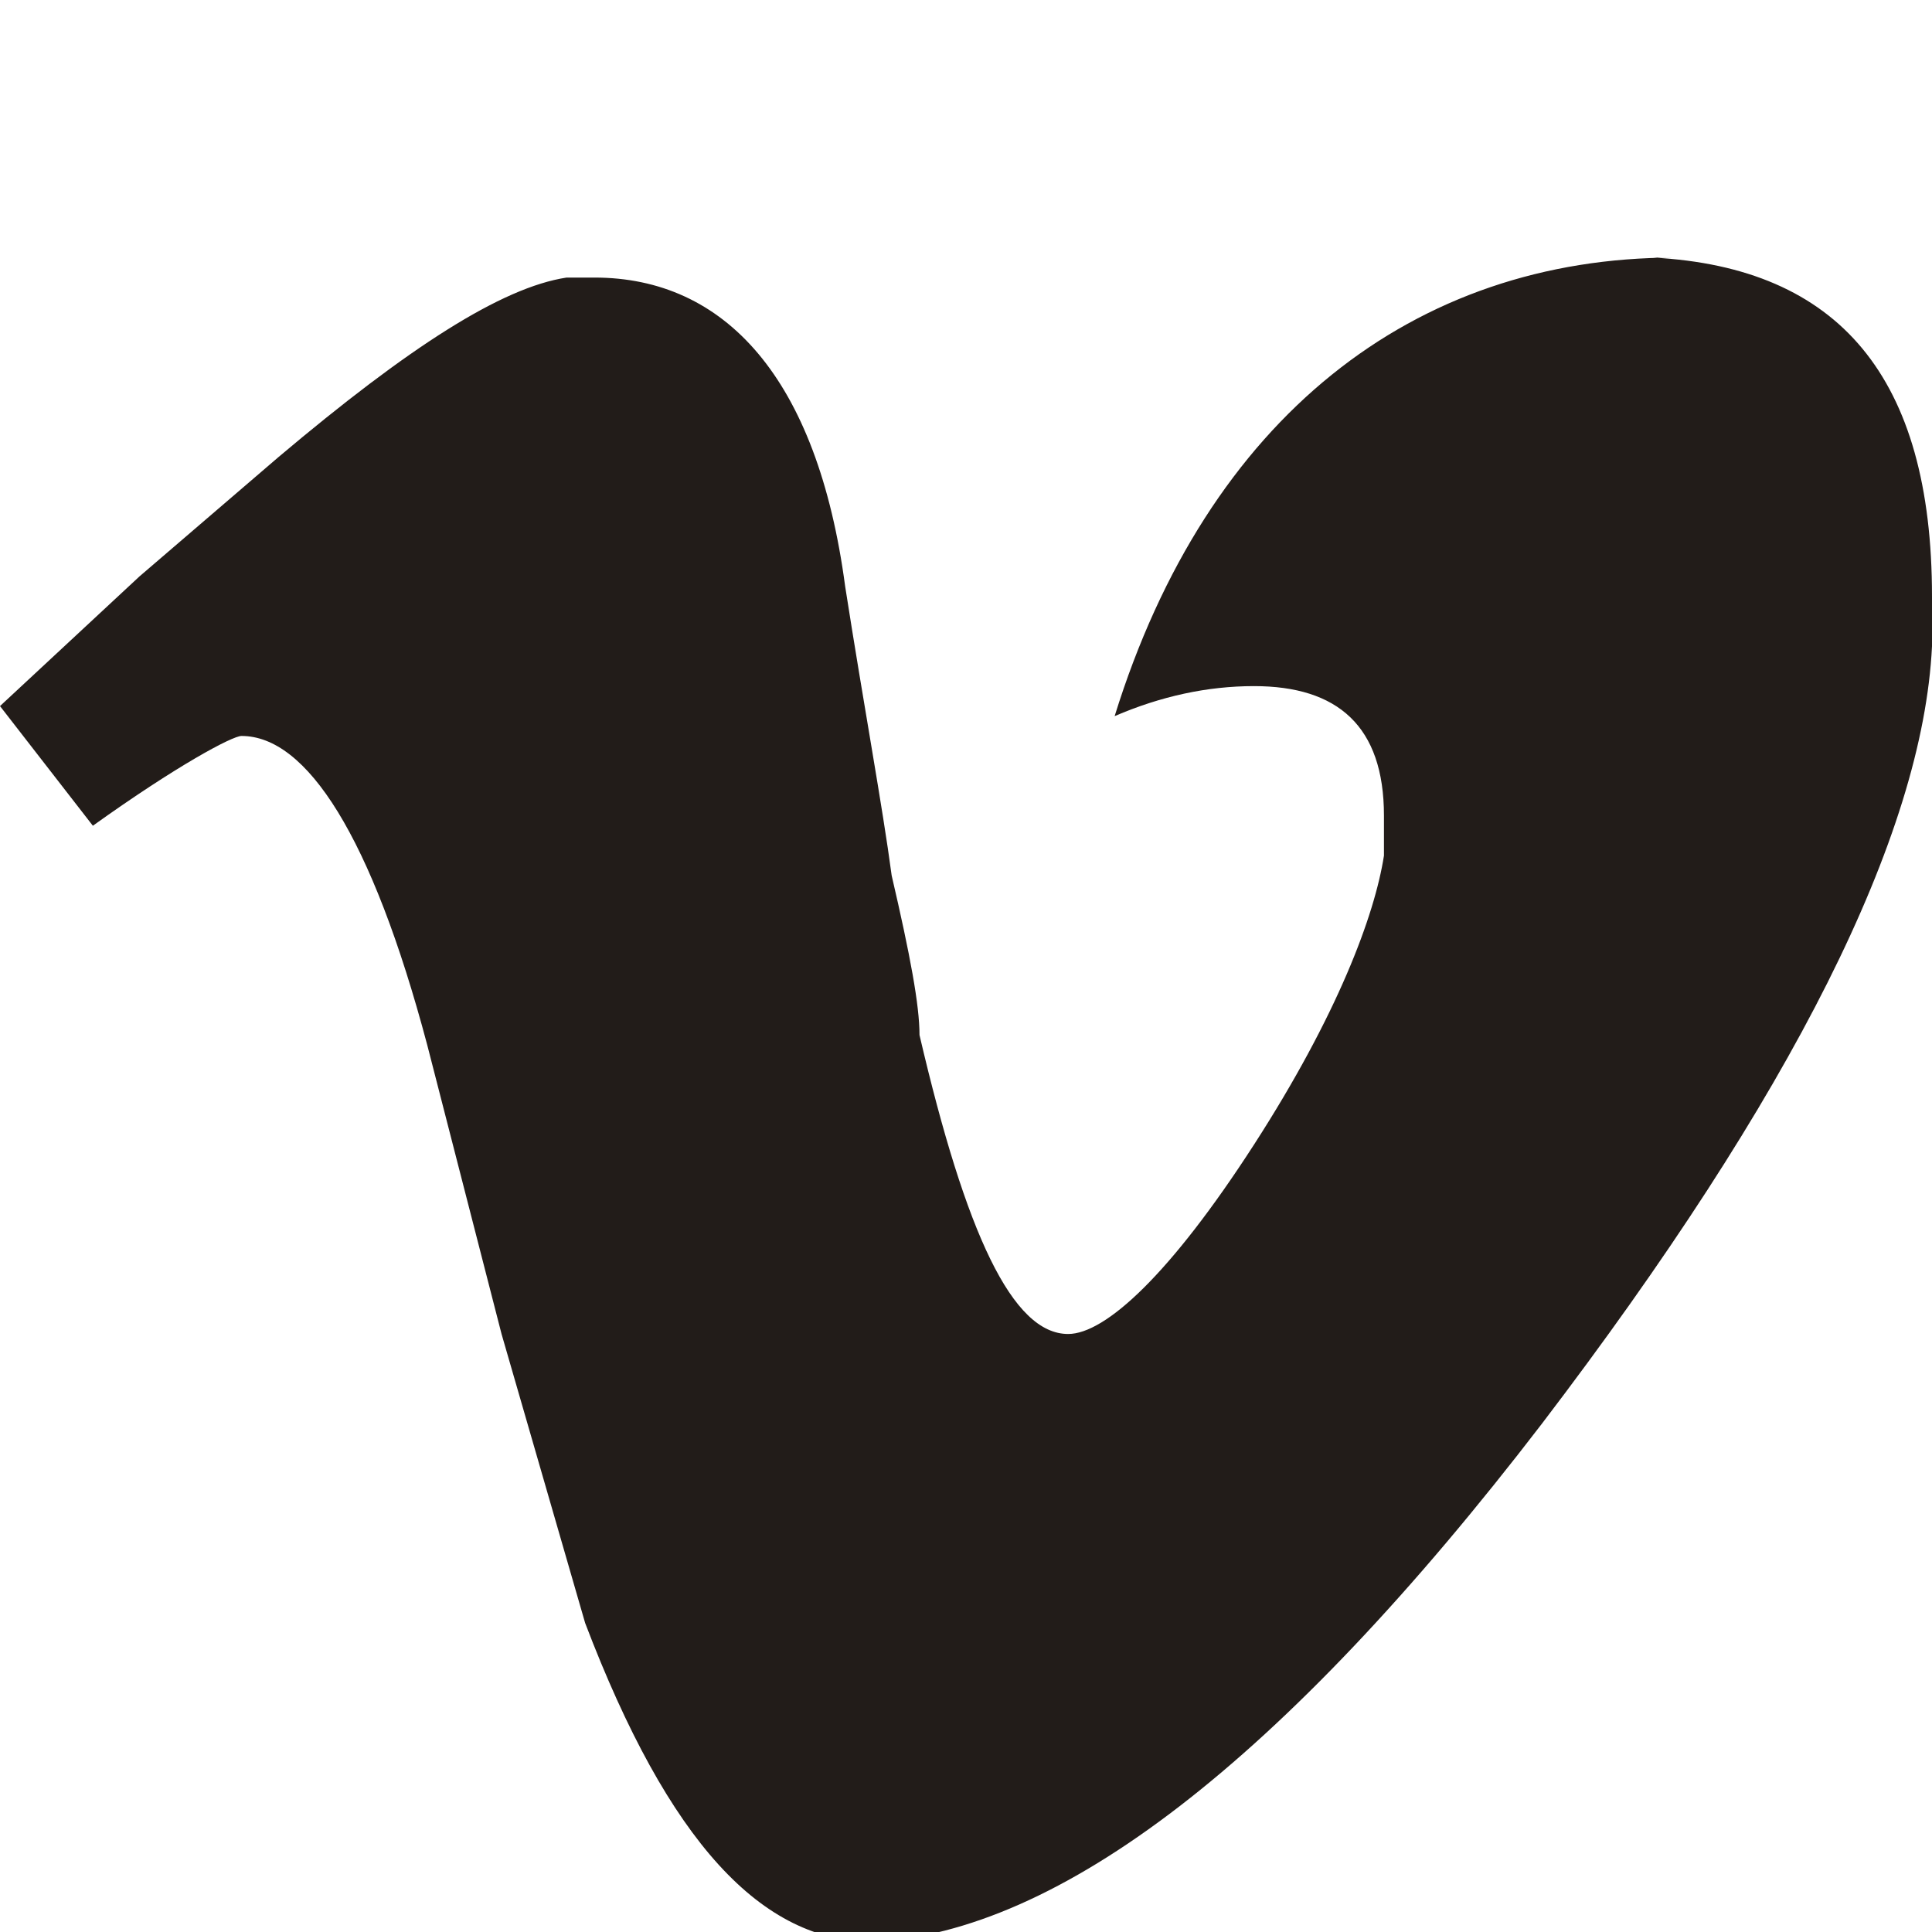 <svg width="15" height="15" viewBox="0 0 15 15" fill="none" xmlns="http://www.w3.org/2000/svg">
<g clip-path="url(#clip0)">
<path d="M12.836 2C14.279 2.077 15 2.929 15 4.631C15 4.708 15 4.863 15 5.018C14.928 6.488 13.918 8.5 11.971 11.054C9.952 13.685 8.221 15 6.779 15.077C5.913 15.077 5.192 14.304 4.543 12.601L3.894 10.357L3.317 8.113C2.885 6.488 2.38 5.714 1.875 5.714C1.803 5.714 1.37 5.946 0.721 6.411L0 5.482L1.082 4.476L2.163 3.548C3.173 2.696 3.894 2.232 4.399 2.155C4.471 2.155 4.543 2.155 4.615 2.155C5.625 2.155 6.346 2.929 6.562 4.554C6.707 5.482 6.851 6.256 6.923 6.798C7.067 7.417 7.139 7.804 7.139 8.036C7.5 9.583 7.861 10.357 8.293 10.357C8.582 10.357 9.087 9.893 9.736 8.887C10.385 7.881 10.673 7.107 10.745 6.643C10.745 6.566 10.745 6.488 10.745 6.333C10.745 5.637 10.385 5.327 9.736 5.327C9.375 5.327 9.014 5.405 8.654 5.56C9.375 3.238 10.981 2 13 2C13 2 12.764 2 12.836 2Z" fill="#221C19"/>
</g>
<defs>
<clipPath id="clip0">
<rect width="15" height="13" fill="white" transform="translate(0 2)"/>
</clipPath>
</defs>
</svg>
